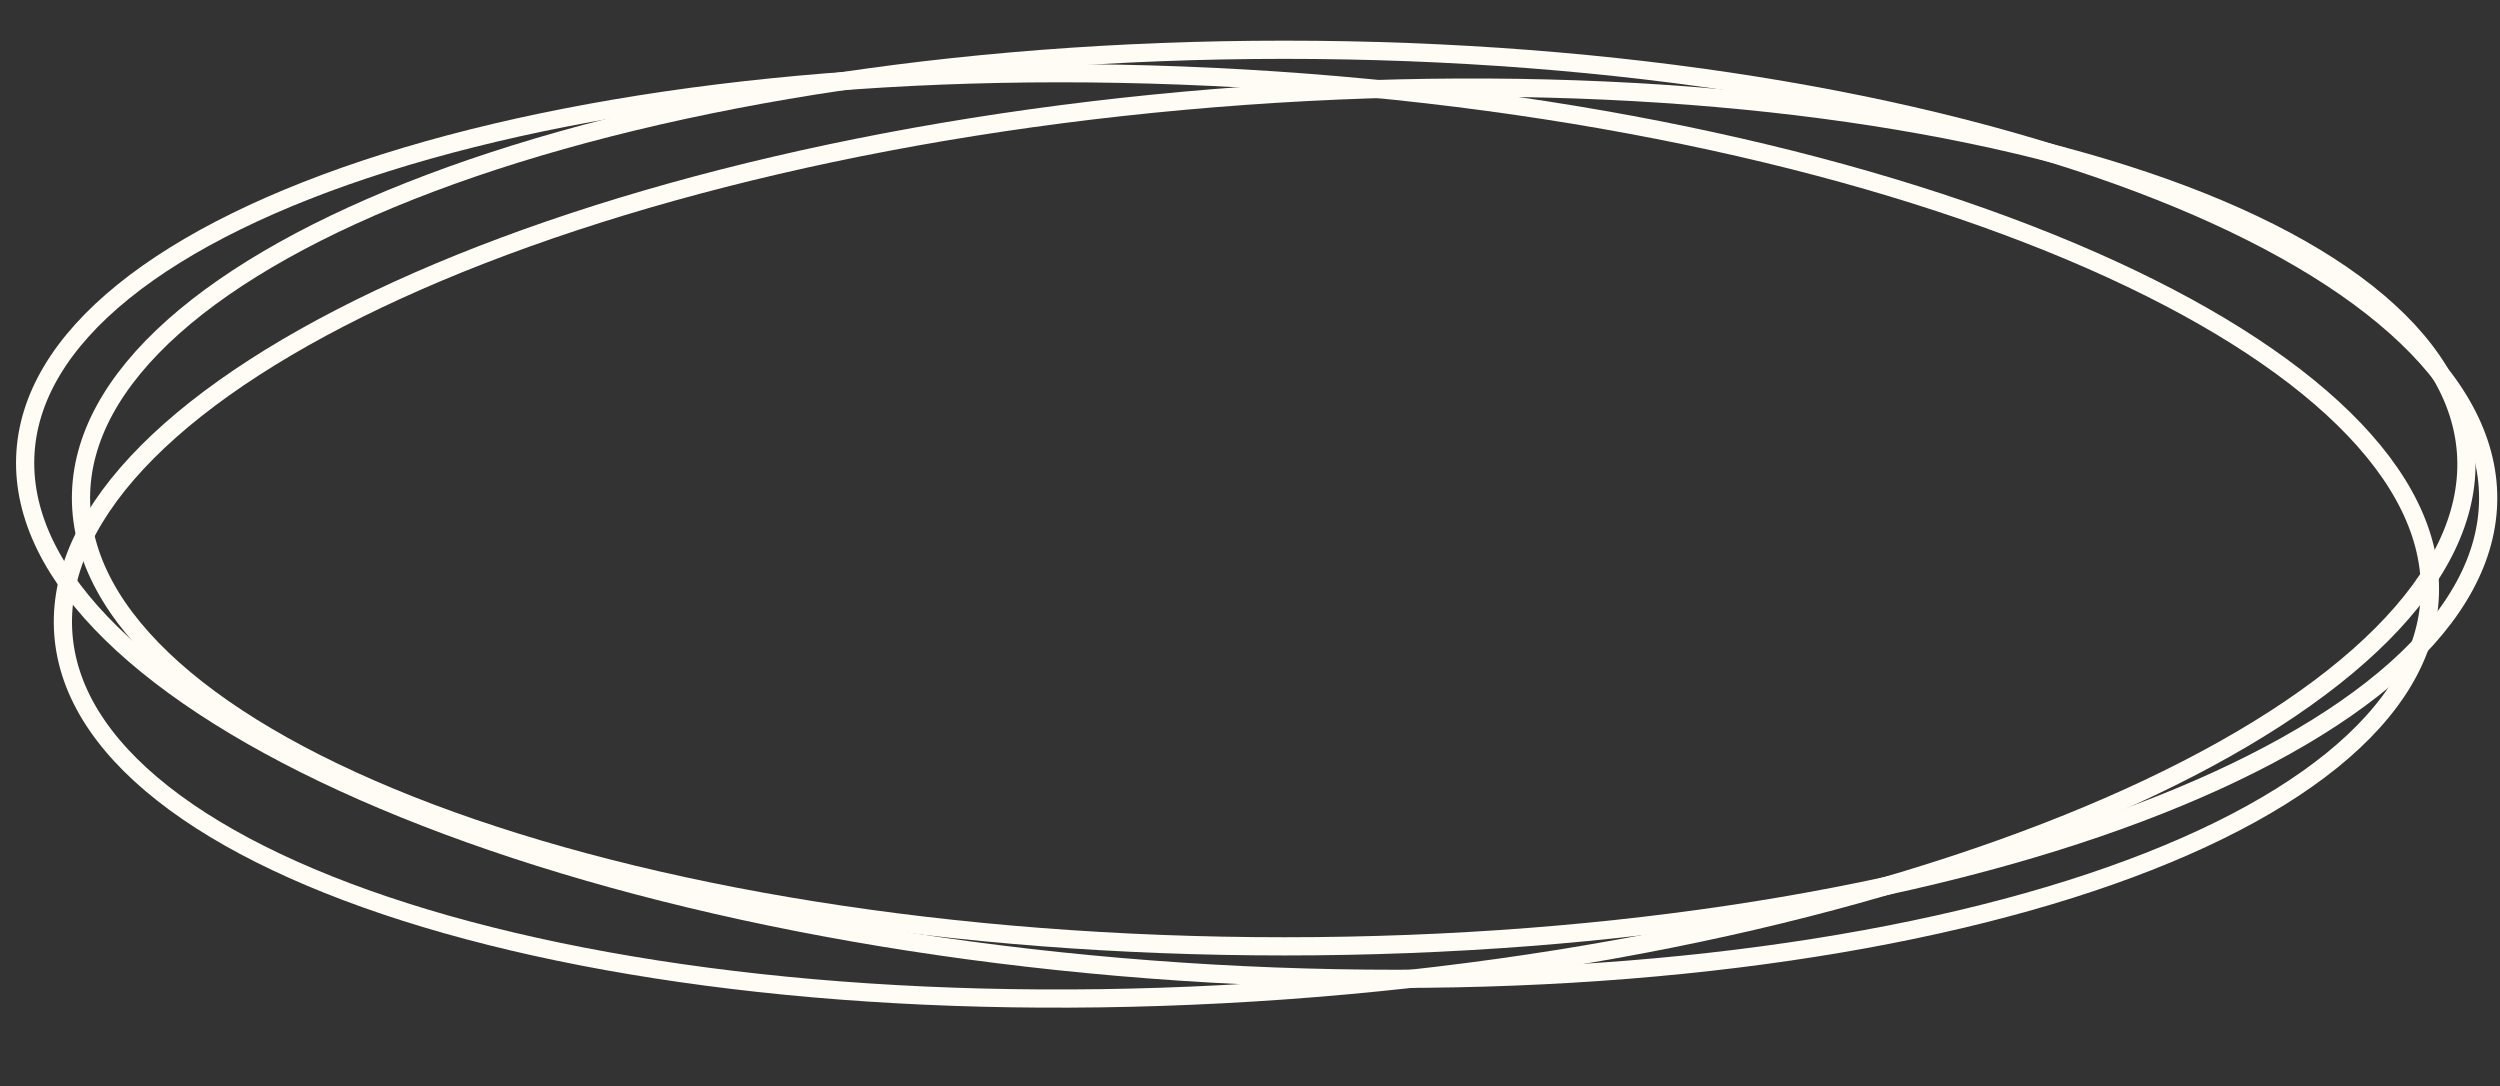 <?xml version="1.0" encoding="UTF-8"?> <svg xmlns="http://www.w3.org/2000/svg" width="412" height="179" viewBox="0 0 412 179" fill="none"><rect x="0" y="0" width="412" height="179" fill="#333333" stroke="none"/><path d="M211.7 8.2C266.754 8.2 316.53 16.62 352.488 30.182C370.472 36.965 384.921 45.005 394.848 53.858C404.776 62.711 410.052 72.251 410.052 82.079C410.052 91.907 404.776 101.447 394.848 110.3C384.921 119.152 370.472 127.194 352.488 133.977C316.53 147.539 266.754 155.958 211.7 155.958C156.645 155.958 106.869 147.539 70.912 133.977C52.928 127.194 38.478 119.152 28.551 110.3C18.623 101.447 13.347 91.907 13.347 82.079C13.347 72.251 18.623 62.711 28.551 53.858C38.478 45.005 52.928 36.965 70.912 30.182C106.869 16.62 156.645 8.2 211.7 8.2Z" stroke="#FFFCF6" stroke-width="3"></path><path d="M204.907 12.938C259.902 16.09 309.327 27.344 344.767 42.941C362.492 50.742 376.643 59.596 386.246 69.002C395.851 78.408 400.783 88.233 400.437 98.043C400.089 107.852 394.483 117.074 384.253 125.344C374.024 133.613 359.305 140.813 341.101 146.555C304.703 158.036 254.683 163.592 199.688 160.441C144.693 157.29 95.269 146.035 59.829 130.438C42.104 122.637 27.954 113.783 18.35 104.378C8.745 94.971 3.813 85.145 4.16 75.336C4.507 65.526 10.113 56.305 20.343 48.035C30.573 39.766 45.291 32.566 63.495 26.824C99.893 15.343 149.912 9.787 204.907 12.938Z" stroke="#FFFCF6" stroke-width="3"></path><path d="M205.155 15.791C260.119 11.854 310.185 16.695 346.682 27.654C364.936 33.136 379.717 40.125 390.019 48.247C400.322 56.371 406.009 65.511 406.442 75.315C406.876 85.118 402.031 95.013 392.51 104.556C382.99 114.099 368.918 123.154 351.262 131.208C315.962 147.312 266.64 159.272 211.676 163.209C156.712 167.146 106.647 162.306 70.15 151.346C51.896 145.864 37.114 138.875 26.813 130.753C16.51 122.63 10.823 113.49 10.39 103.686C9.956 93.883 14.801 83.987 24.322 74.444C33.842 64.902 47.914 55.846 65.569 47.792C100.869 31.689 150.191 19.729 205.155 15.791Z" stroke="#FFFCF6" stroke-width="3"></path></svg> 
